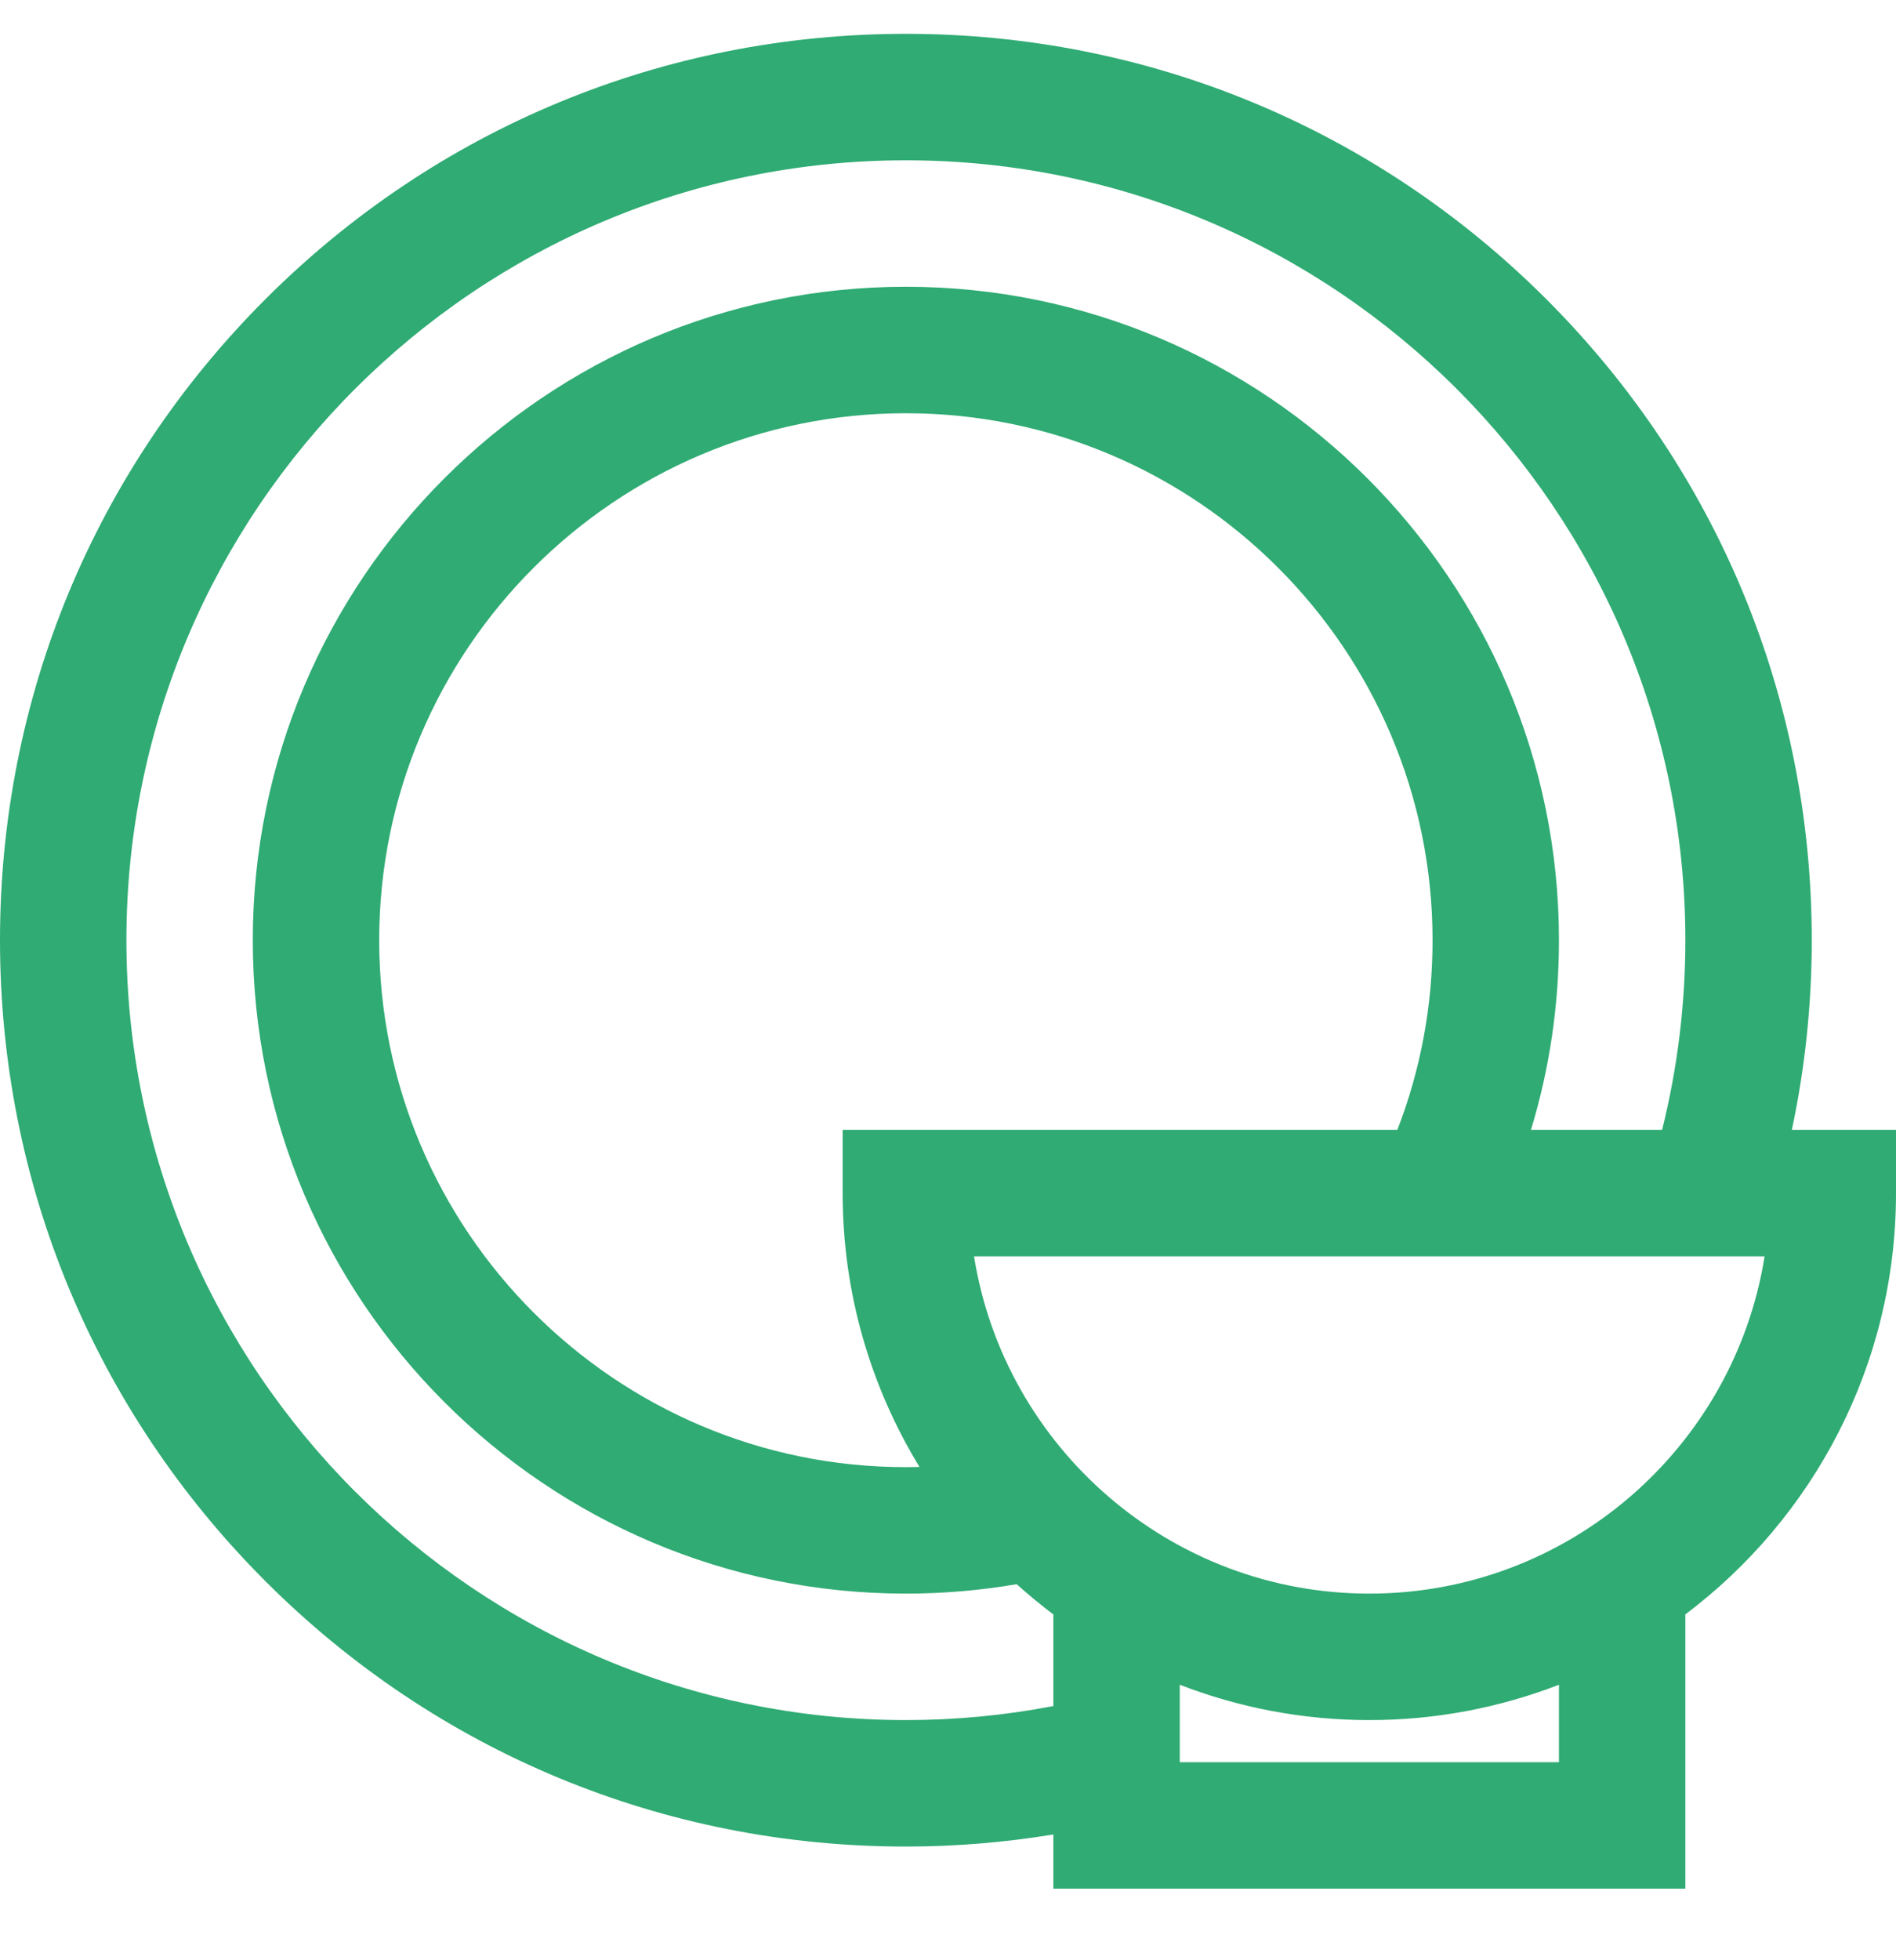 <svg width="30" height="31" viewBox="0 0 30 31" fill="none" xmlns="http://www.w3.org/2000/svg">
<g clip-path="url(#clip0)">
<path d="M28.352 17.868C28.561 16.887 28.667 15.882 28.667 14.868C28.667 11.04 27.176 7.44 24.469 4.733C21.761 2.026 18.162 0.535 14.333 0.535C10.505 0.535 6.905 2.026 4.198 4.733C1.491 7.44 0 11.04 0 14.868C0 18.697 1.491 22.296 4.198 25.004C6.905 27.711 10.505 29.202 14.333 29.202C15.117 29.202 15.898 29.137 16.667 29.011V29.868H26.667V25.535H26.661C28.687 24.013 30 21.591 30 18.868V17.868H28.352ZM16.667 25.535V26.98C15.901 27.127 15.119 27.202 14.333 27.202C7.533 27.202 2 21.669 2 14.868C2 8.068 7.533 2.535 14.333 2.535C21.134 2.535 26.667 8.068 26.667 14.868C26.667 15.886 26.543 16.892 26.299 17.868H24.224C24.518 16.902 24.667 15.899 24.667 14.868C24.667 9.171 20.031 4.535 14.333 4.535C8.636 4.535 4 9.171 4 14.868C4 20.566 8.635 25.202 14.333 25.202C14.922 25.202 15.51 25.151 16.087 25.053C16.275 25.222 16.47 25.383 16.672 25.535H16.667ZM14.549 23.199C14.477 23.201 14.405 23.202 14.333 23.202C9.738 23.202 6 19.463 6 14.868C6 10.273 9.738 6.535 14.333 6.535C18.928 6.535 22.667 10.273 22.667 14.868C22.667 15.909 22.479 16.915 22.11 17.868H13.333V18.868C13.333 20.453 13.778 21.936 14.549 23.199ZM24.667 27.868H18.667V26.643C19.598 27.003 20.61 27.202 21.667 27.202C22.724 27.202 23.735 27.003 24.667 26.643V27.868ZM21.667 25.202C18.515 25.202 15.893 22.887 15.412 19.868H27.921C27.44 22.887 24.819 25.202 21.667 25.202Z" fill="#2FAB73"/>
</g>
<defs>
<clipPath id="clip0">
<rect width="30" height="30" fill="white" transform="translate(0 0.202)"/>
</clipPath>
</defs>
</svg>
